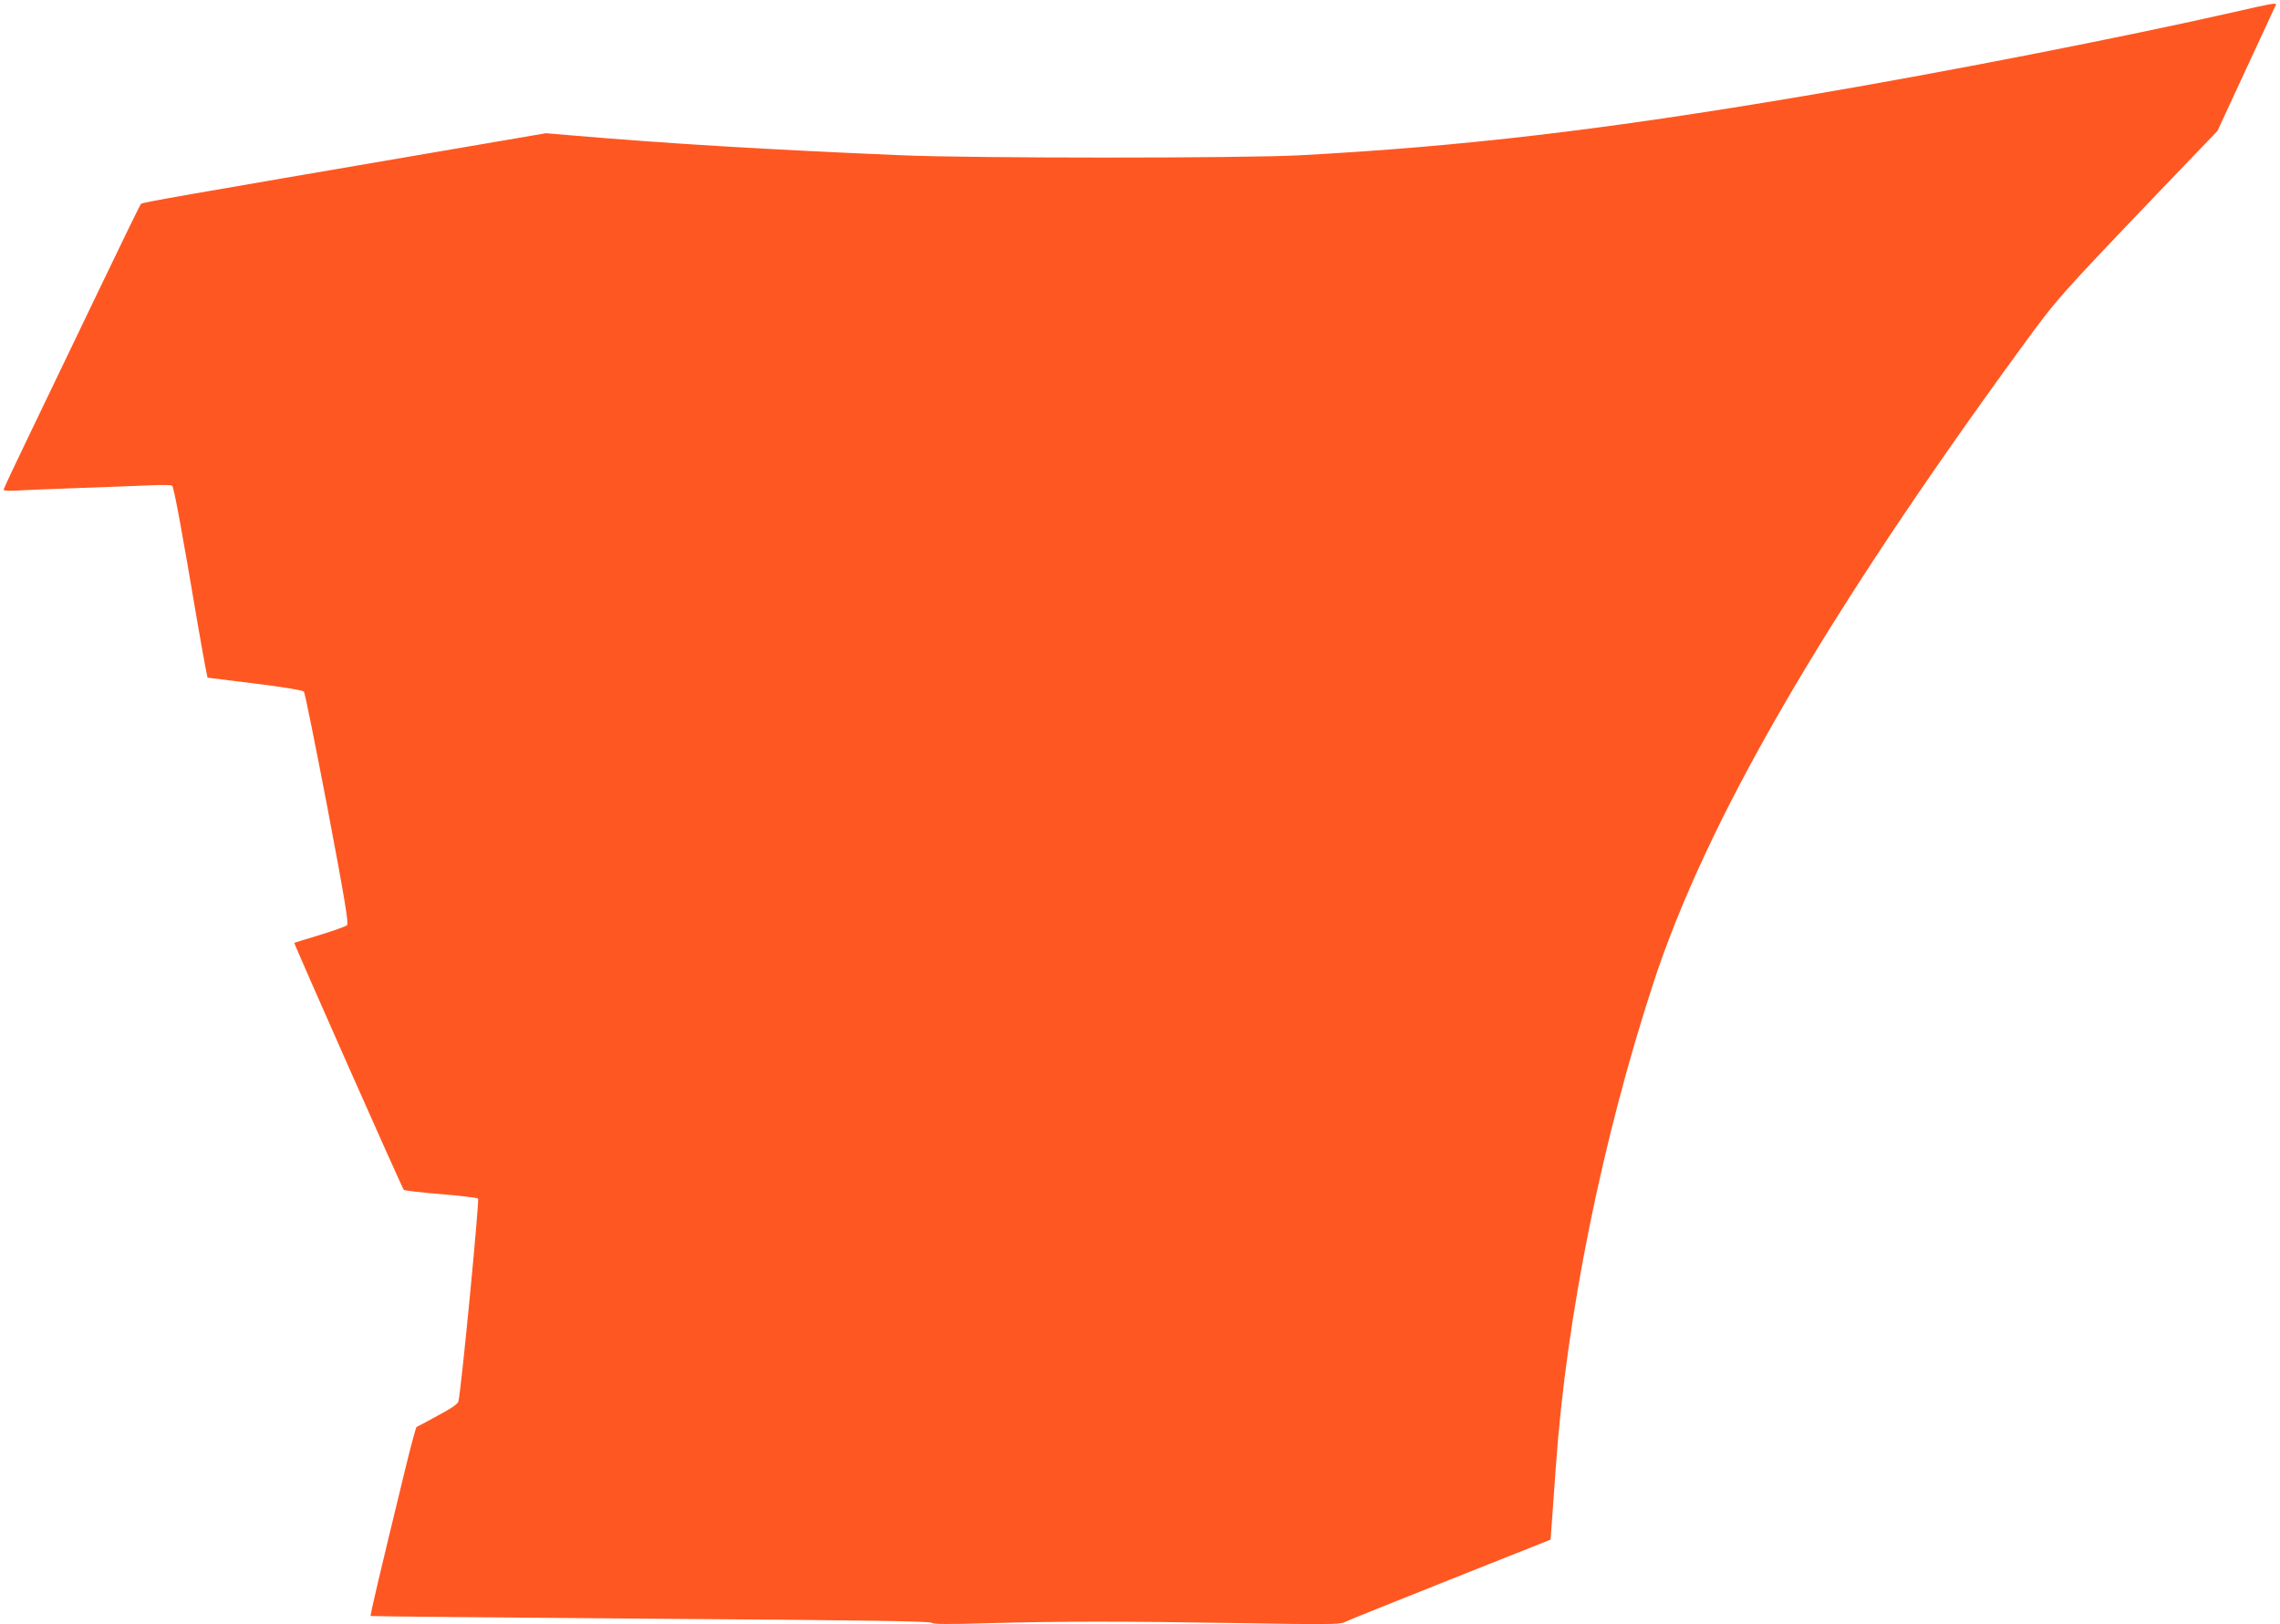 <?xml version="1.0" standalone="no"?>
<!DOCTYPE svg PUBLIC "-//W3C//DTD SVG 20010904//EN"
 "http://www.w3.org/TR/2001/REC-SVG-20010904/DTD/svg10.dtd">
<svg version="1.0" xmlns="http://www.w3.org/2000/svg"
 width="1280pt" height="912pt" viewBox="0 0 1280 912"
 preserveAspectRatio="xMidYMid meet">
<g transform="translate(0,912) scale(0.1,-0.1)"
fill="#ff5722" stroke="none">
<path d="M12550 9054 c-629 -143 -1650 -343 -2422 -473 -1130 -191 -1920 -284
-2833 -333 -323 -17 -1824 -17 -2230 0 -755 32 -1310 65 -1870 113 l-130 11
-590 -101 c-1495 -256 -1675 -287 -1684 -296 -5 -6 -110 -221 -234 -480 -124
-258 -295 -615 -381 -793 -86 -178 -156 -327 -156 -332 0 -5 30 -7 68 -5 37 3
198 9 357 15 160 6 340 12 400 15 61 3 115 2 121 -2 10 -7 49 -216 145 -783
17 -96 35 -202 42 -235 l12 -60 265 -33 c156 -19 269 -38 276 -45 6 -7 65
-302 133 -656 99 -523 119 -647 109 -656 -7 -7 -76 -31 -153 -55 -77 -23 -141
-43 -143 -44 -3 -4 605 -1377 615 -1387 4 -4 98 -15 208 -24 110 -9 204 -20
209 -25 8 -8 -93 -1060 -110 -1137 -3 -16 -35 -38 -117 -82 -61 -34 -115 -62
-118 -63 -4 -2 -29 -95 -57 -208 -158 -650 -205 -850 -201 -854 2 -2 710 -8
1573 -15 1178 -8 1572 -14 1577 -23 5 -8 84 -9 321 -2 403 11 754 11 1426 0
460 -8 546 -7 569 5 14 8 281 115 592 239 l566 225 7 95 c4 52 14 196 23 320
59 839 259 1829 547 2710 298 911 954 2044 2067 3570 200 274 211 286 774 875
l326 340 162 350 c89 193 164 353 166 358 7 13 -28 7 -227 -39z"/>
</g>
</svg>
